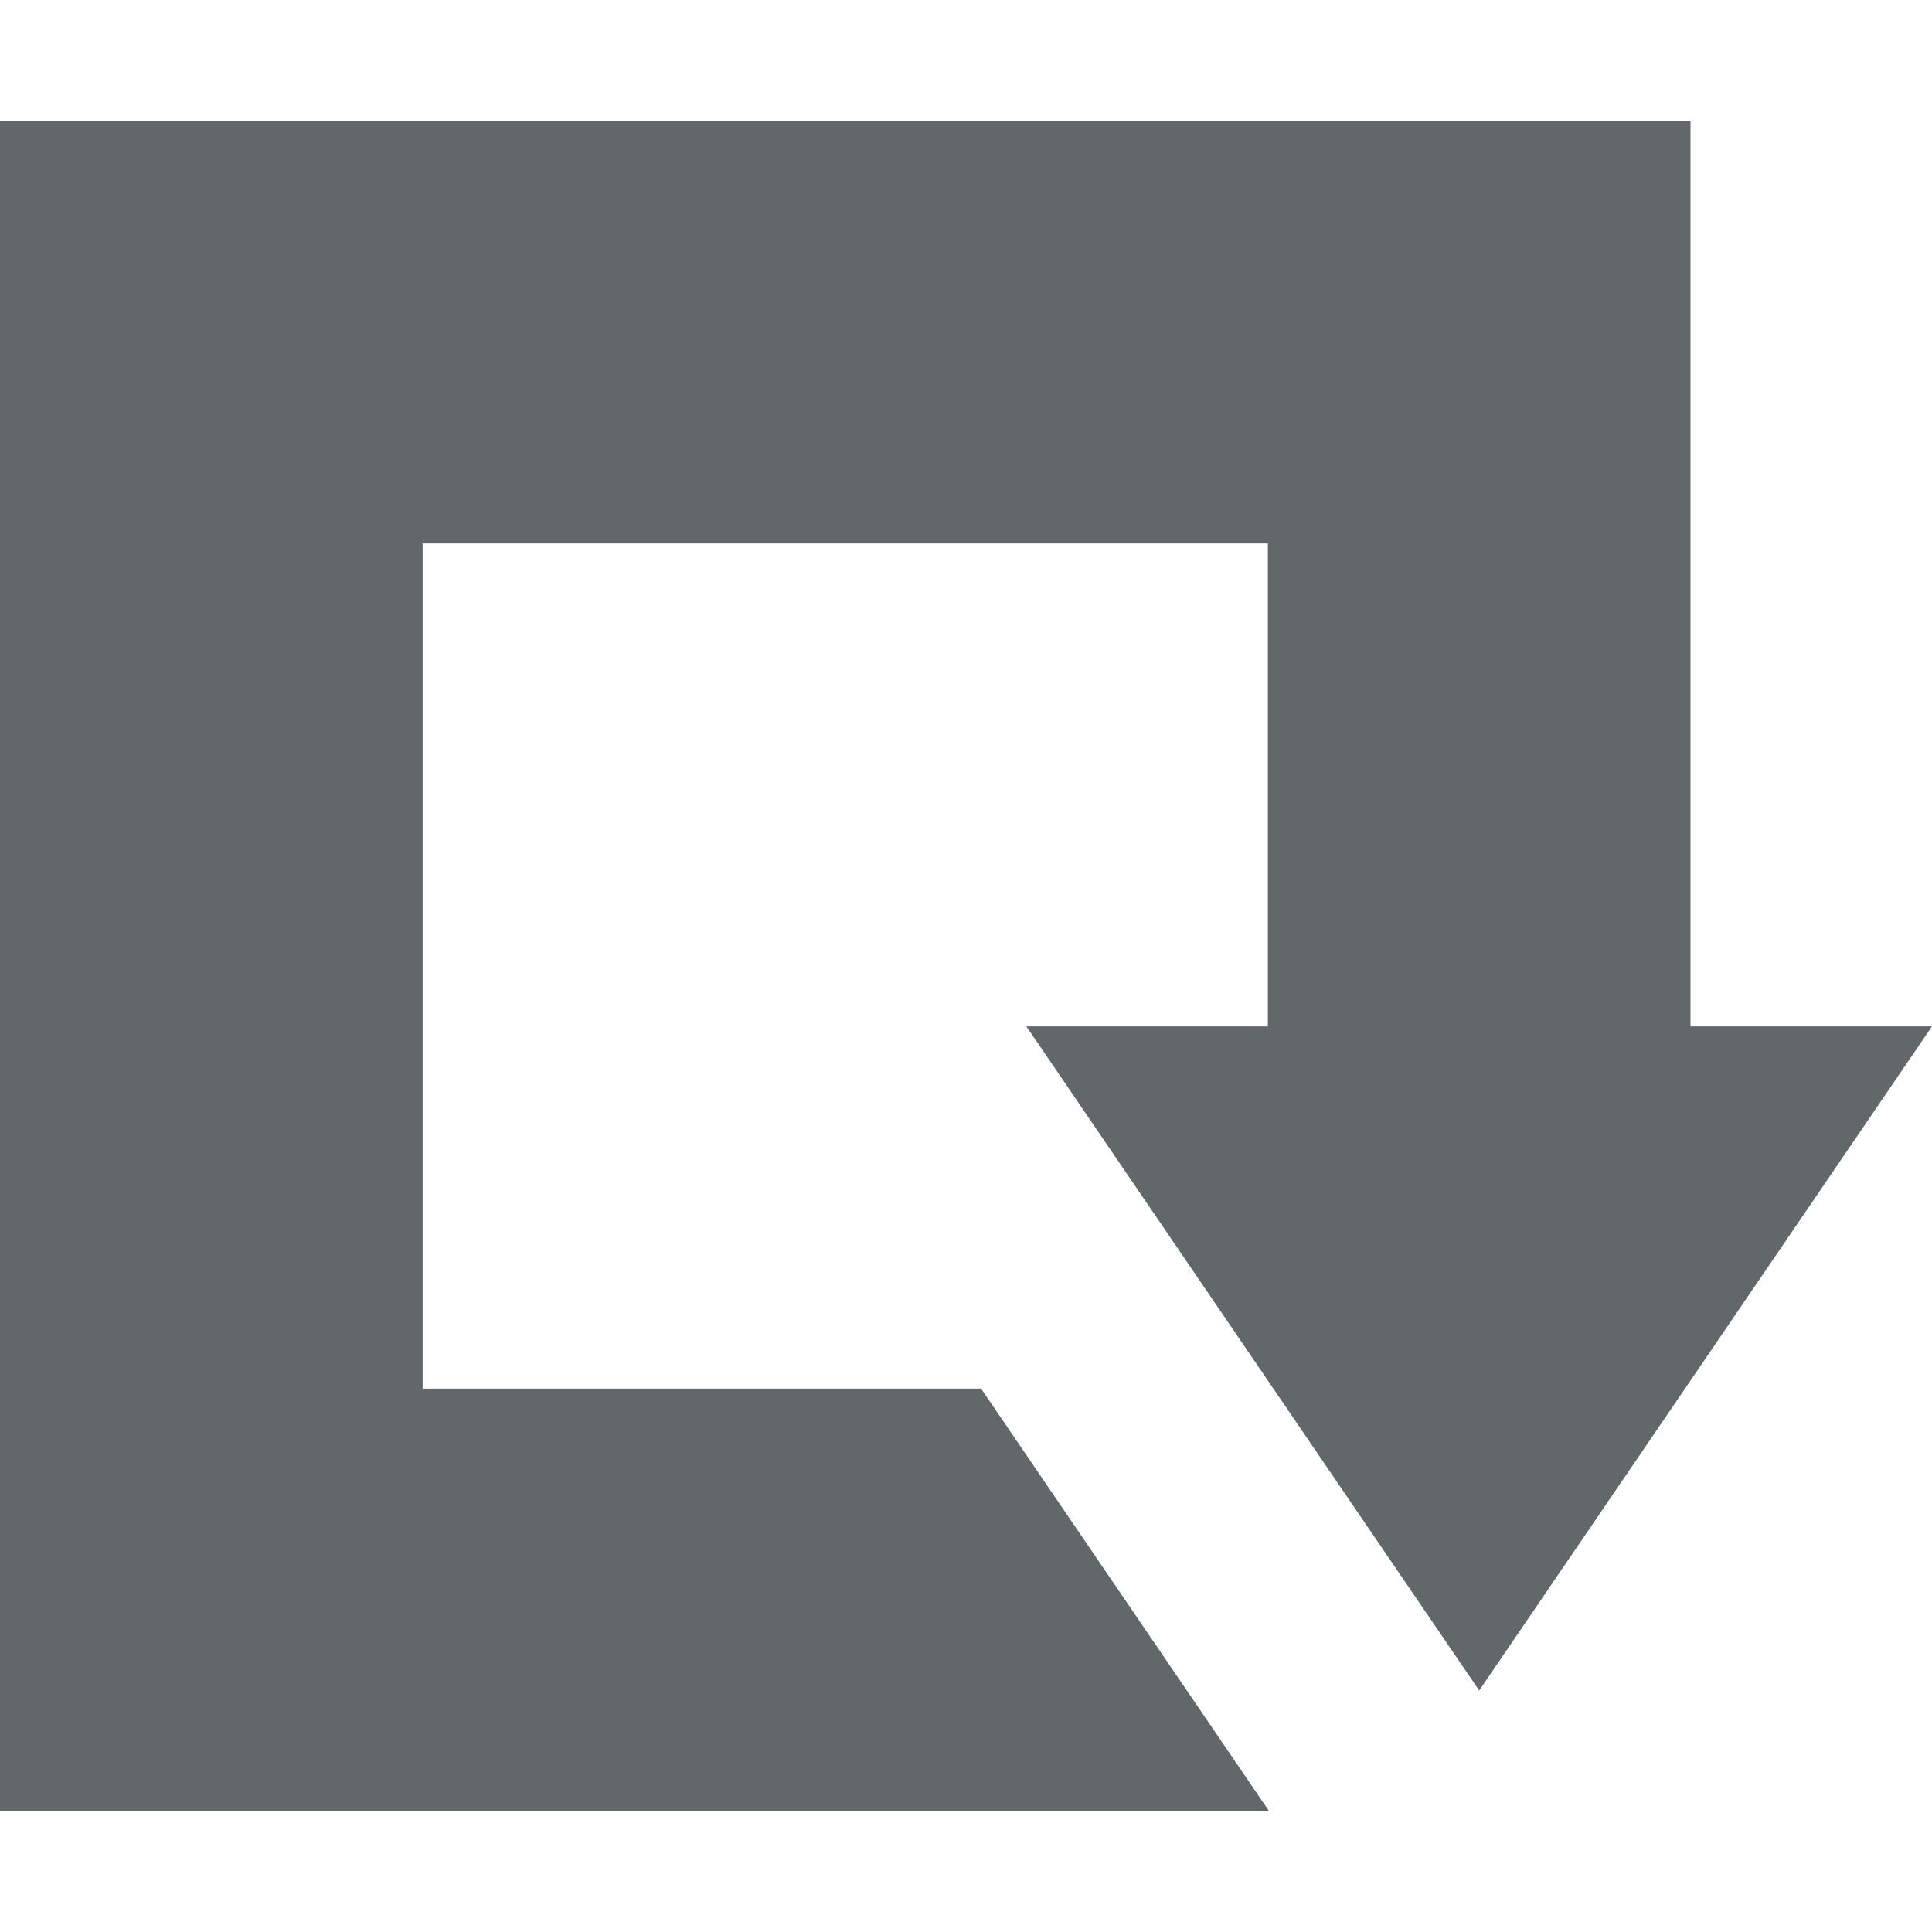 <?xml version="1.0" encoding="UTF-8"?>
<svg version="1.1" width="32" height="32" viewBox="0 0 32 32" xmlns="http://www.w3.org/2000/svg">
 <path d="M0 2v28h21.021l-4.771-7H7V9h14v8h-4l7.5 11L32 17h-4V2z" fill="#62686a"/>
</svg>

